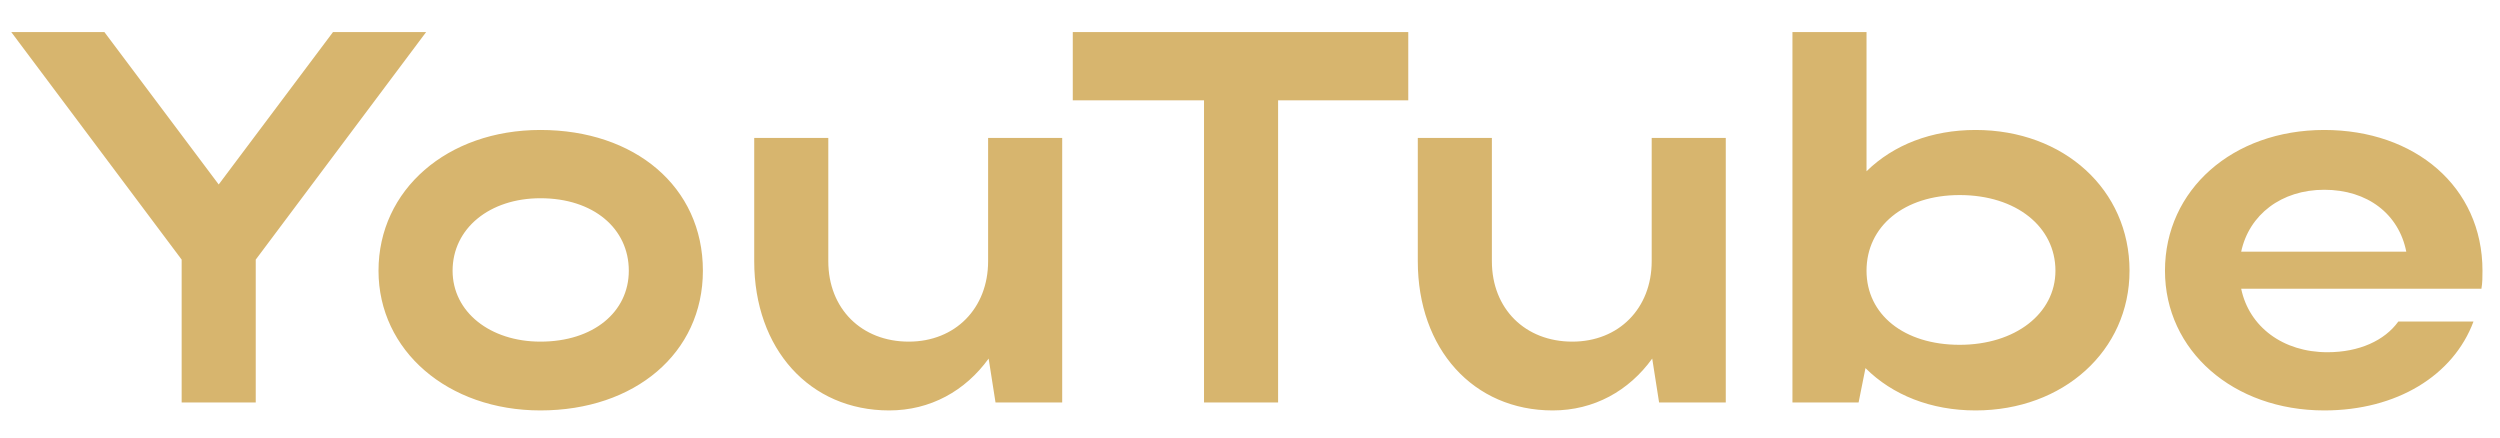 <?xml version="1.0" encoding="UTF-8"?> <svg xmlns="http://www.w3.org/2000/svg" xmlns:xlink="http://www.w3.org/1999/xlink" xmlns:xodm="http://www.corel.com/coreldraw/odm/2003" xml:space="preserve" width="40mm" height="7mm" version="1.1" style="shape-rendering:geometricPrecision; text-rendering:geometricPrecision; image-rendering:optimizeQuality; fill-rule:evenodd; clip-rule:evenodd" viewBox="0 0 4000 700"> <defs> <style type="text/css"> .fil0 {fill:#D7B56E;fill-rule:nonzero} </style> </defs> <g id="Слой_x0020_1">  <path class="fil0" d="M290.65 415.38l0 228.6 118.53 0 0 -228.6 272.63 -364.07 -149.01 0 -182.88 243.84 -182.88 -243.84 -149.02 0 272.63 364.07zm314.96 17.78c0,127.85 110.91,223.52 259.08,223.52 150.71,0 259.93,-91.44 259.93,-223.52 0,-134.62 -109.22,-225.22 -259.93,-225.22 -149.01,0 -259.08,95.68 -259.08,225.22zm118.53 0c0,-67.73 59.27,-115.99 140.55,-115.99 84.67,0 141.4,48.26 141.4,115.99 0,66.04 -56.73,113.45 -141.4,113.45 -80.43,0 -140.55,-47.41 -140.55,-113.45zm856.84 -15.24c0,75.35 -52.5,128.69 -127.01,128.69 -75.35,0 -128.69,-52.49 -128.69,-128.69l0 -197.28 -118.53 0 0 197.28c0,140.55 88.9,238.76 215.9,238.76 66.04,0 121.92,-31.33 159.17,-82.97l11.01 70.27 106.68 0 0 -423.34 -118.53 0 0 197.28zm345.44 226.06l118.53 0 0 -483.45 208.28 0 0 -109.22 -536.79 0 0 109.22 209.98 0 0 483.45zm716.29 -226.06c0,75.35 -52.5,128.69 -127.01,128.69 -75.35,0 -128.69,-52.49 -128.69,-128.69l0 -197.28 -118.53 0 0 197.28c0,140.55 88.9,238.76 215.9,238.76 66.04,0 121.92,-31.33 159.17,-82.97l11.01 70.27 106.68 0 0 -423.34 -118.53 0 0 197.28zm342.05 171.03c43.18,43.18 104.98,67.73 176.1,67.73 140.55,0 246.39,-95.67 246.39,-223.52 0,-129.54 -104.99,-225.22 -246.39,-225.22 -70.27,0 -131.23,23.71 -174.41,66.05l0 -222.68 -118.53 0 0 592.67 105.83 0 11.01 -55.03zm303.95 -155.79c0,68.58 -64.35,118.53 -153.25,118.53 -88.9,0 -149.01,-48.26 -149.01,-118.53 0,-71.12 60.11,-121.07 149.01,-121.07 90.6,0 153.25,50.8 153.25,121.07zm681.57 28.79c1.69,-9.32 1.69,-19.48 1.69,-28.79 0,-134.62 -108.37,-225.22 -253.15,-225.22 -146.48,0 -254.85,95.68 -254.85,225.22 0,127.85 109.22,223.52 254.85,223.52 115.99,0 206.59,-55.88 238.76,-142.24l-120.23 0c-22.01,30.48 -62.65,49.11 -113.45,49.11 -71.12,0 -125.31,-40.64 -138.01,-101.6l384.39 0zm-384.39 -59.27c12.7,-59.27 64.35,-99.06 132.93,-99.06 69.42,0 119.38,38.95 131.23,99.06l-264.16 0z"></path> </g> </svg> 